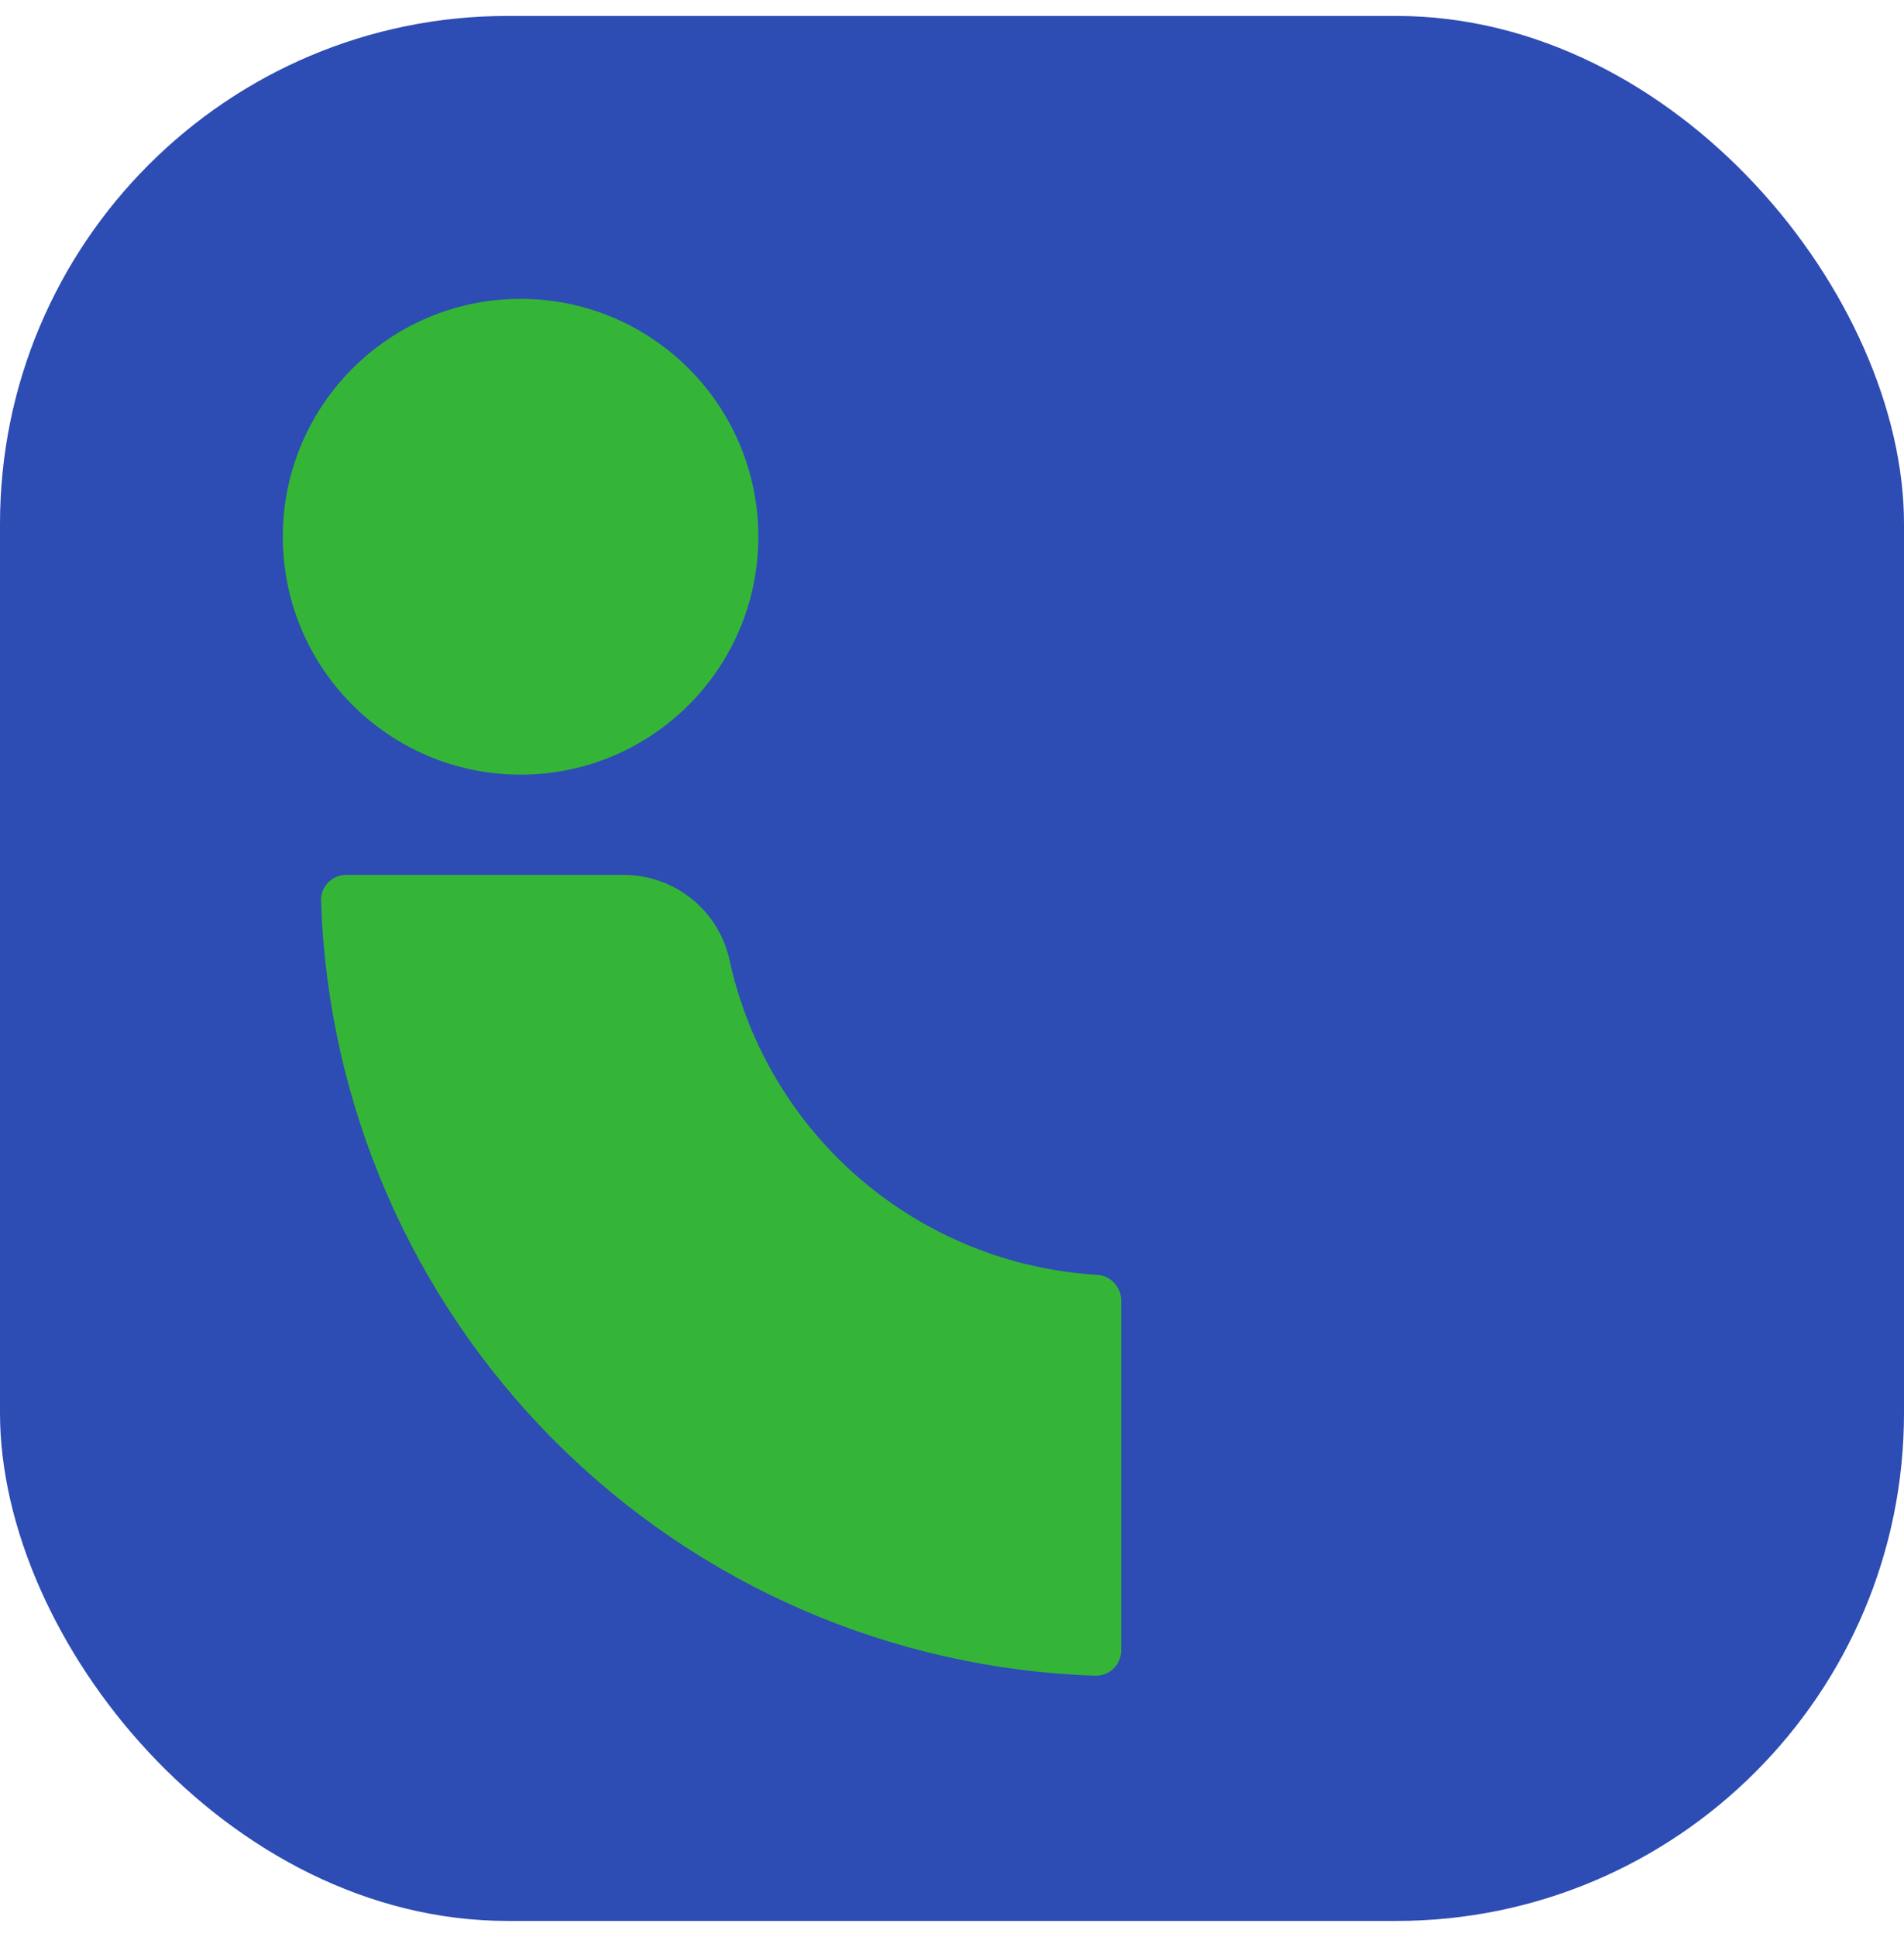 <svg width="60" height="61" viewBox="0 0 60 61" fill="none" xmlns="http://www.w3.org/2000/svg" version="1.2" baseProfile="tiny-ps">
<title>iToll</title>
<rect y="0.502" width="60" height="60" rx="16" fill="#2D4CB4"/>
<path d="M19.661 27.556H10.906C10.8 27.556 10.695 27.578 10.598 27.619C10.5 27.66 10.412 27.721 10.338 27.797C10.264 27.873 10.207 27.964 10.169 28.062C10.131 28.161 10.113 28.267 10.117 28.373C10.324 34.778 12.961 40.865 17.492 45.398C22.023 49.93 28.109 52.568 34.514 52.778C34.62 52.781 34.726 52.763 34.825 52.725C34.924 52.687 35.014 52.63 35.09 52.556C35.166 52.482 35.227 52.394 35.268 52.296C35.31 52.199 35.331 52.094 35.331 51.988V40.949C35.328 40.748 35.251 40.554 35.113 40.407C34.976 40.26 34.789 40.169 34.588 40.153C31.837 39.992 29.215 38.935 27.121 37.145C25.026 35.354 23.575 32.928 22.989 30.235C22.822 29.477 22.402 28.797 21.797 28.31C21.191 27.823 20.438 27.557 19.661 27.556Z" fill="#35B537"/>
<path d="M16.405 24.398C20.543 24.398 23.897 21.044 23.897 16.906C23.897 12.768 20.543 9.413 16.405 9.413C12.267 9.413 8.912 12.768 8.912 16.906C8.912 21.044 12.267 24.398 16.405 24.398Z" fill="#35B537"/>
</svg>
